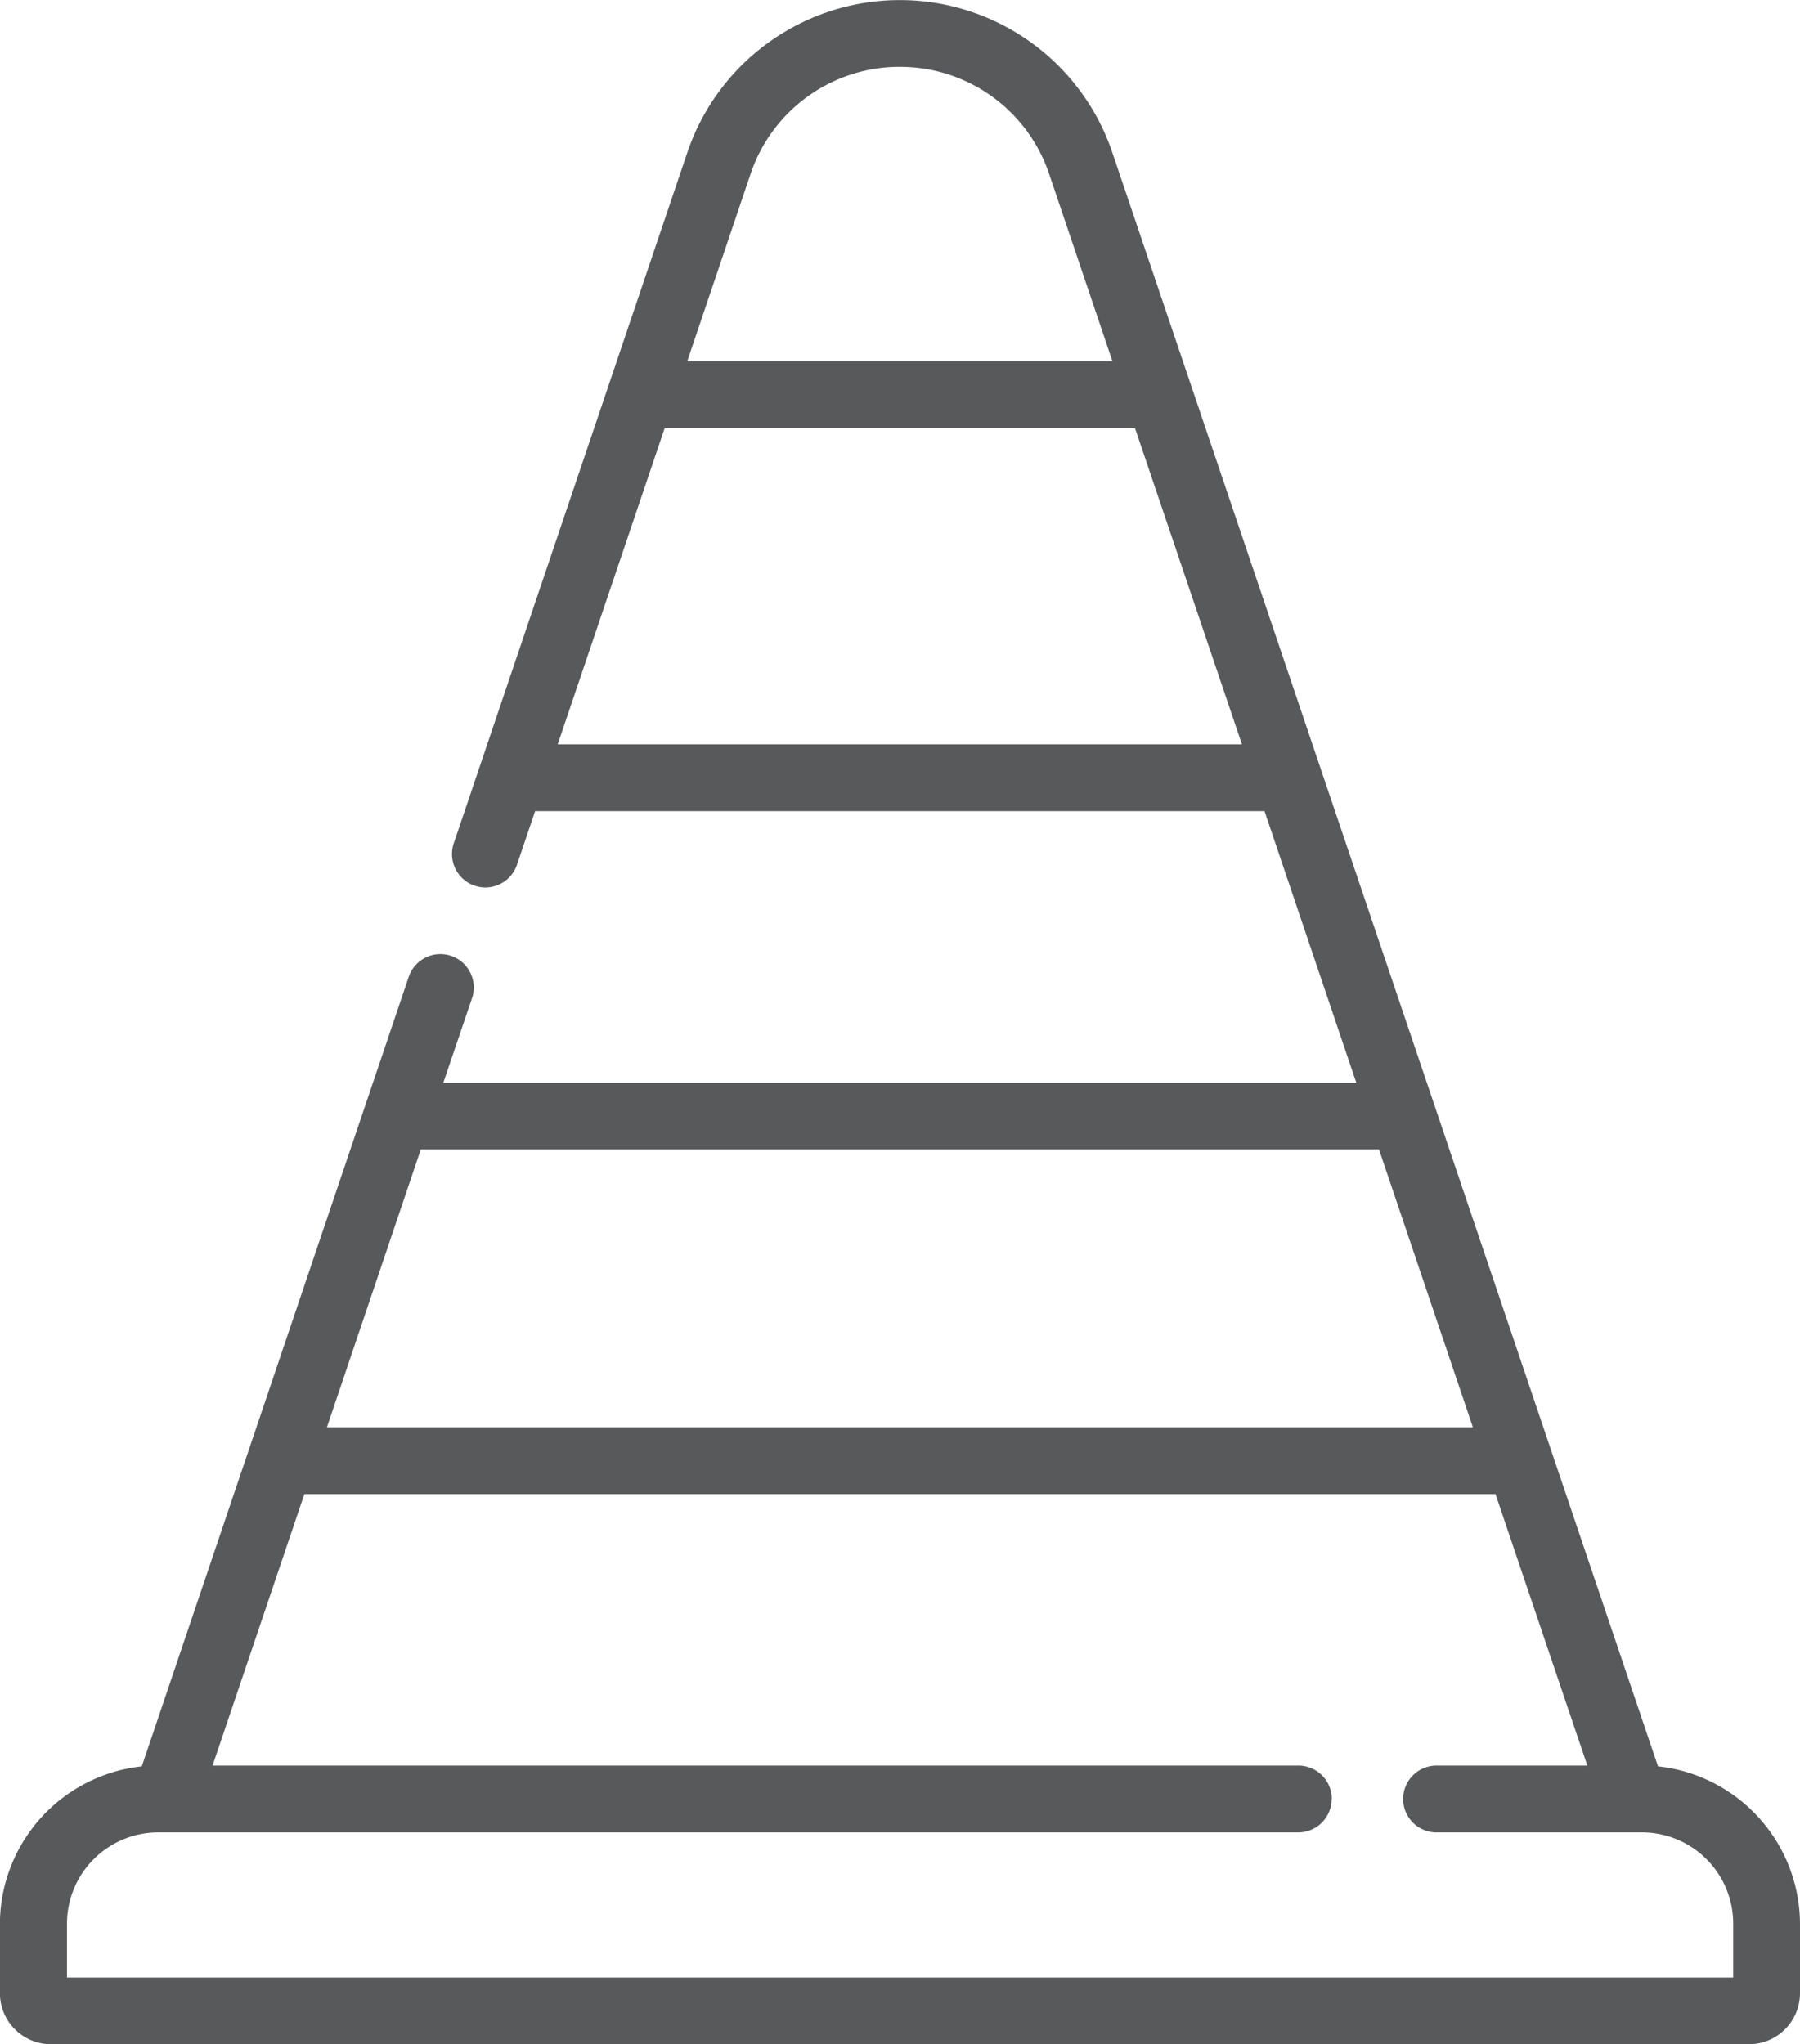<svg xmlns="http://www.w3.org/2000/svg" width="56.355" height="64.006" viewBox="0 0 56.355 64.006">
  <path d="M51.912,55.3,34.825,4.761a7.024,7.024,0,0,0-13.3,0L14.207,26.408a1.045,1.045,0,0,0,1.98.669l.57-1.685H39.593L42.468,33.9H13.881l.9-2.65A1.045,1.045,0,0,0,12.8,30.58L4.442,55.3A4.976,4.976,0,0,0,0,60.223V62.4A1.6,1.6,0,0,0,1.6,64H54.758a1.6,1.6,0,0,0,1.6-1.6V60.223A4.976,4.976,0,0,0,51.912,55.3Zm-34.448-32L20.813,13.4H35.538L38.886,23.3ZM28.177,2.09a4.92,4.92,0,0,1,4.669,3.34l1.985,5.875H21.52L23.506,5.43a4.92,4.92,0,0,1,4.67-3.341ZM10.238,44.684l2.939-8.7h30l2.94,8.7ZM41.7,56.321a1.046,1.046,0,0,0-1.045-1.045H6.658l2.874-8.5H46.825l2.875,8.5H45.011a1.046,1.046,0,1,0,0,2.091h6.4a2.859,2.859,0,0,1,2.856,2.856V61.91H2.1V60.223a2.859,2.859,0,0,1,2.856-2.856h35.7a1.047,1.047,0,0,0,1.039-1.046Z" transform="translate(-0.003 0.004)" style="fill: #58595b"/>
</svg>
